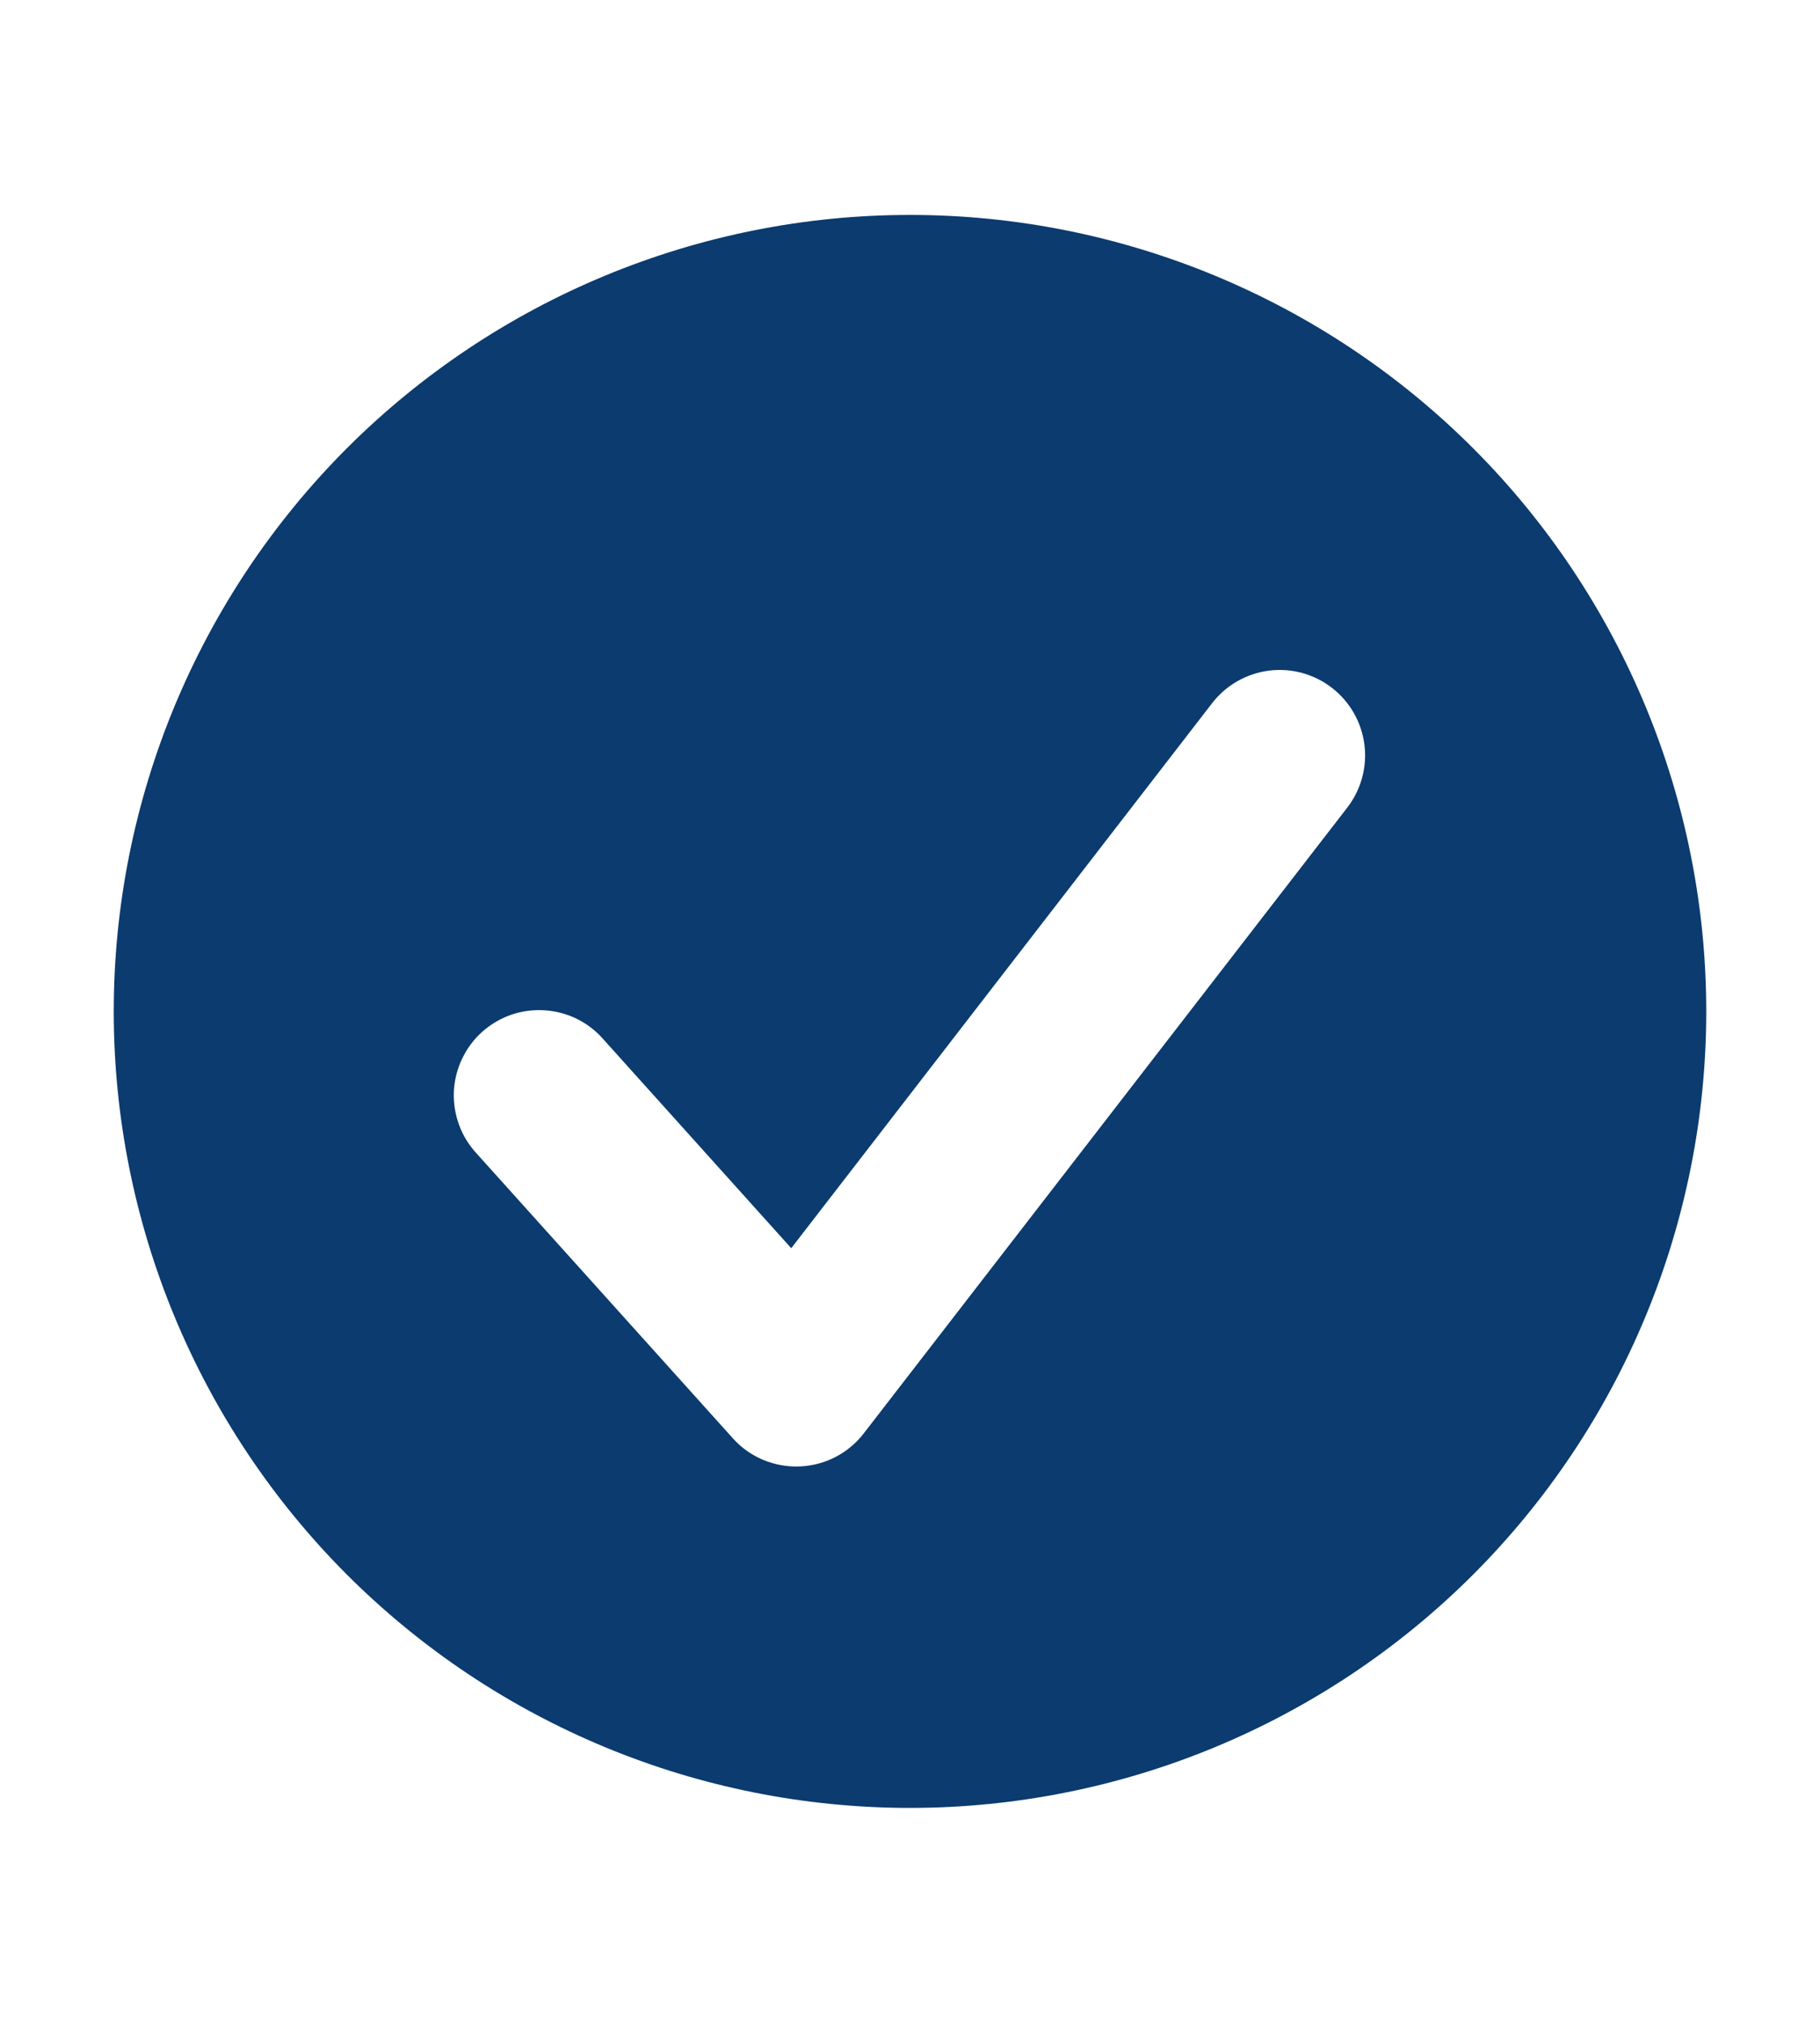            <svg
                      width="18"
                      height="20"
                      viewBox="0 0 16 16"
                      fill="none"
                      xmlns="http://www.w3.org/2000/svg"
                    >
                      <path
                        fill-rule="evenodd"
                        clip-rule="evenodd"
                        d="M8 15C9.857 15 11.637 14.262 12.95 12.95C14.262 11.637 15 9.857 15 8C15 6.143 14.262 4.363 12.95 3.05C11.637 1.738 9.857 1 8 1C6.143 1 4.363 1.738 3.05 3.05C1.738 4.363 1 6.143 1 8C1 9.857 1.738 11.637 3.05 12.95C4.363 14.262 6.143 15 8 15ZM11.844 6.209C11.966 6.051 12.02 5.852 11.995 5.655C11.969 5.457 11.867 5.278 11.709 5.156C11.552 5.034 11.352 4.98 11.155 5.005C10.957 5.031 10.778 5.133 10.656 5.291L6.956 10.081L5.307 8.248C5.242 8.172 5.162 8.111 5.073 8.066C4.983 8.022 4.886 7.996 4.786 7.99C4.687 7.984 4.587 7.997 4.492 8.03C4.398 8.063 4.312 8.114 4.237 8.181C4.163 8.248 4.103 8.329 4.061 8.419C4.018 8.51 3.994 8.608 3.99 8.707C3.986 8.807 4.002 8.907 4.037 9C4.071 9.094 4.125 9.179 4.193 9.252L6.443 11.752C6.516 11.834 6.607 11.898 6.708 11.941C6.809 11.983 6.918 12.003 7.028 11.999C7.138 11.995 7.245 11.967 7.343 11.917C7.44 11.867 7.526 11.796 7.593 11.709L11.844 6.209Z"
                        fill="#0B3B6F"
                      />
                    </svg>